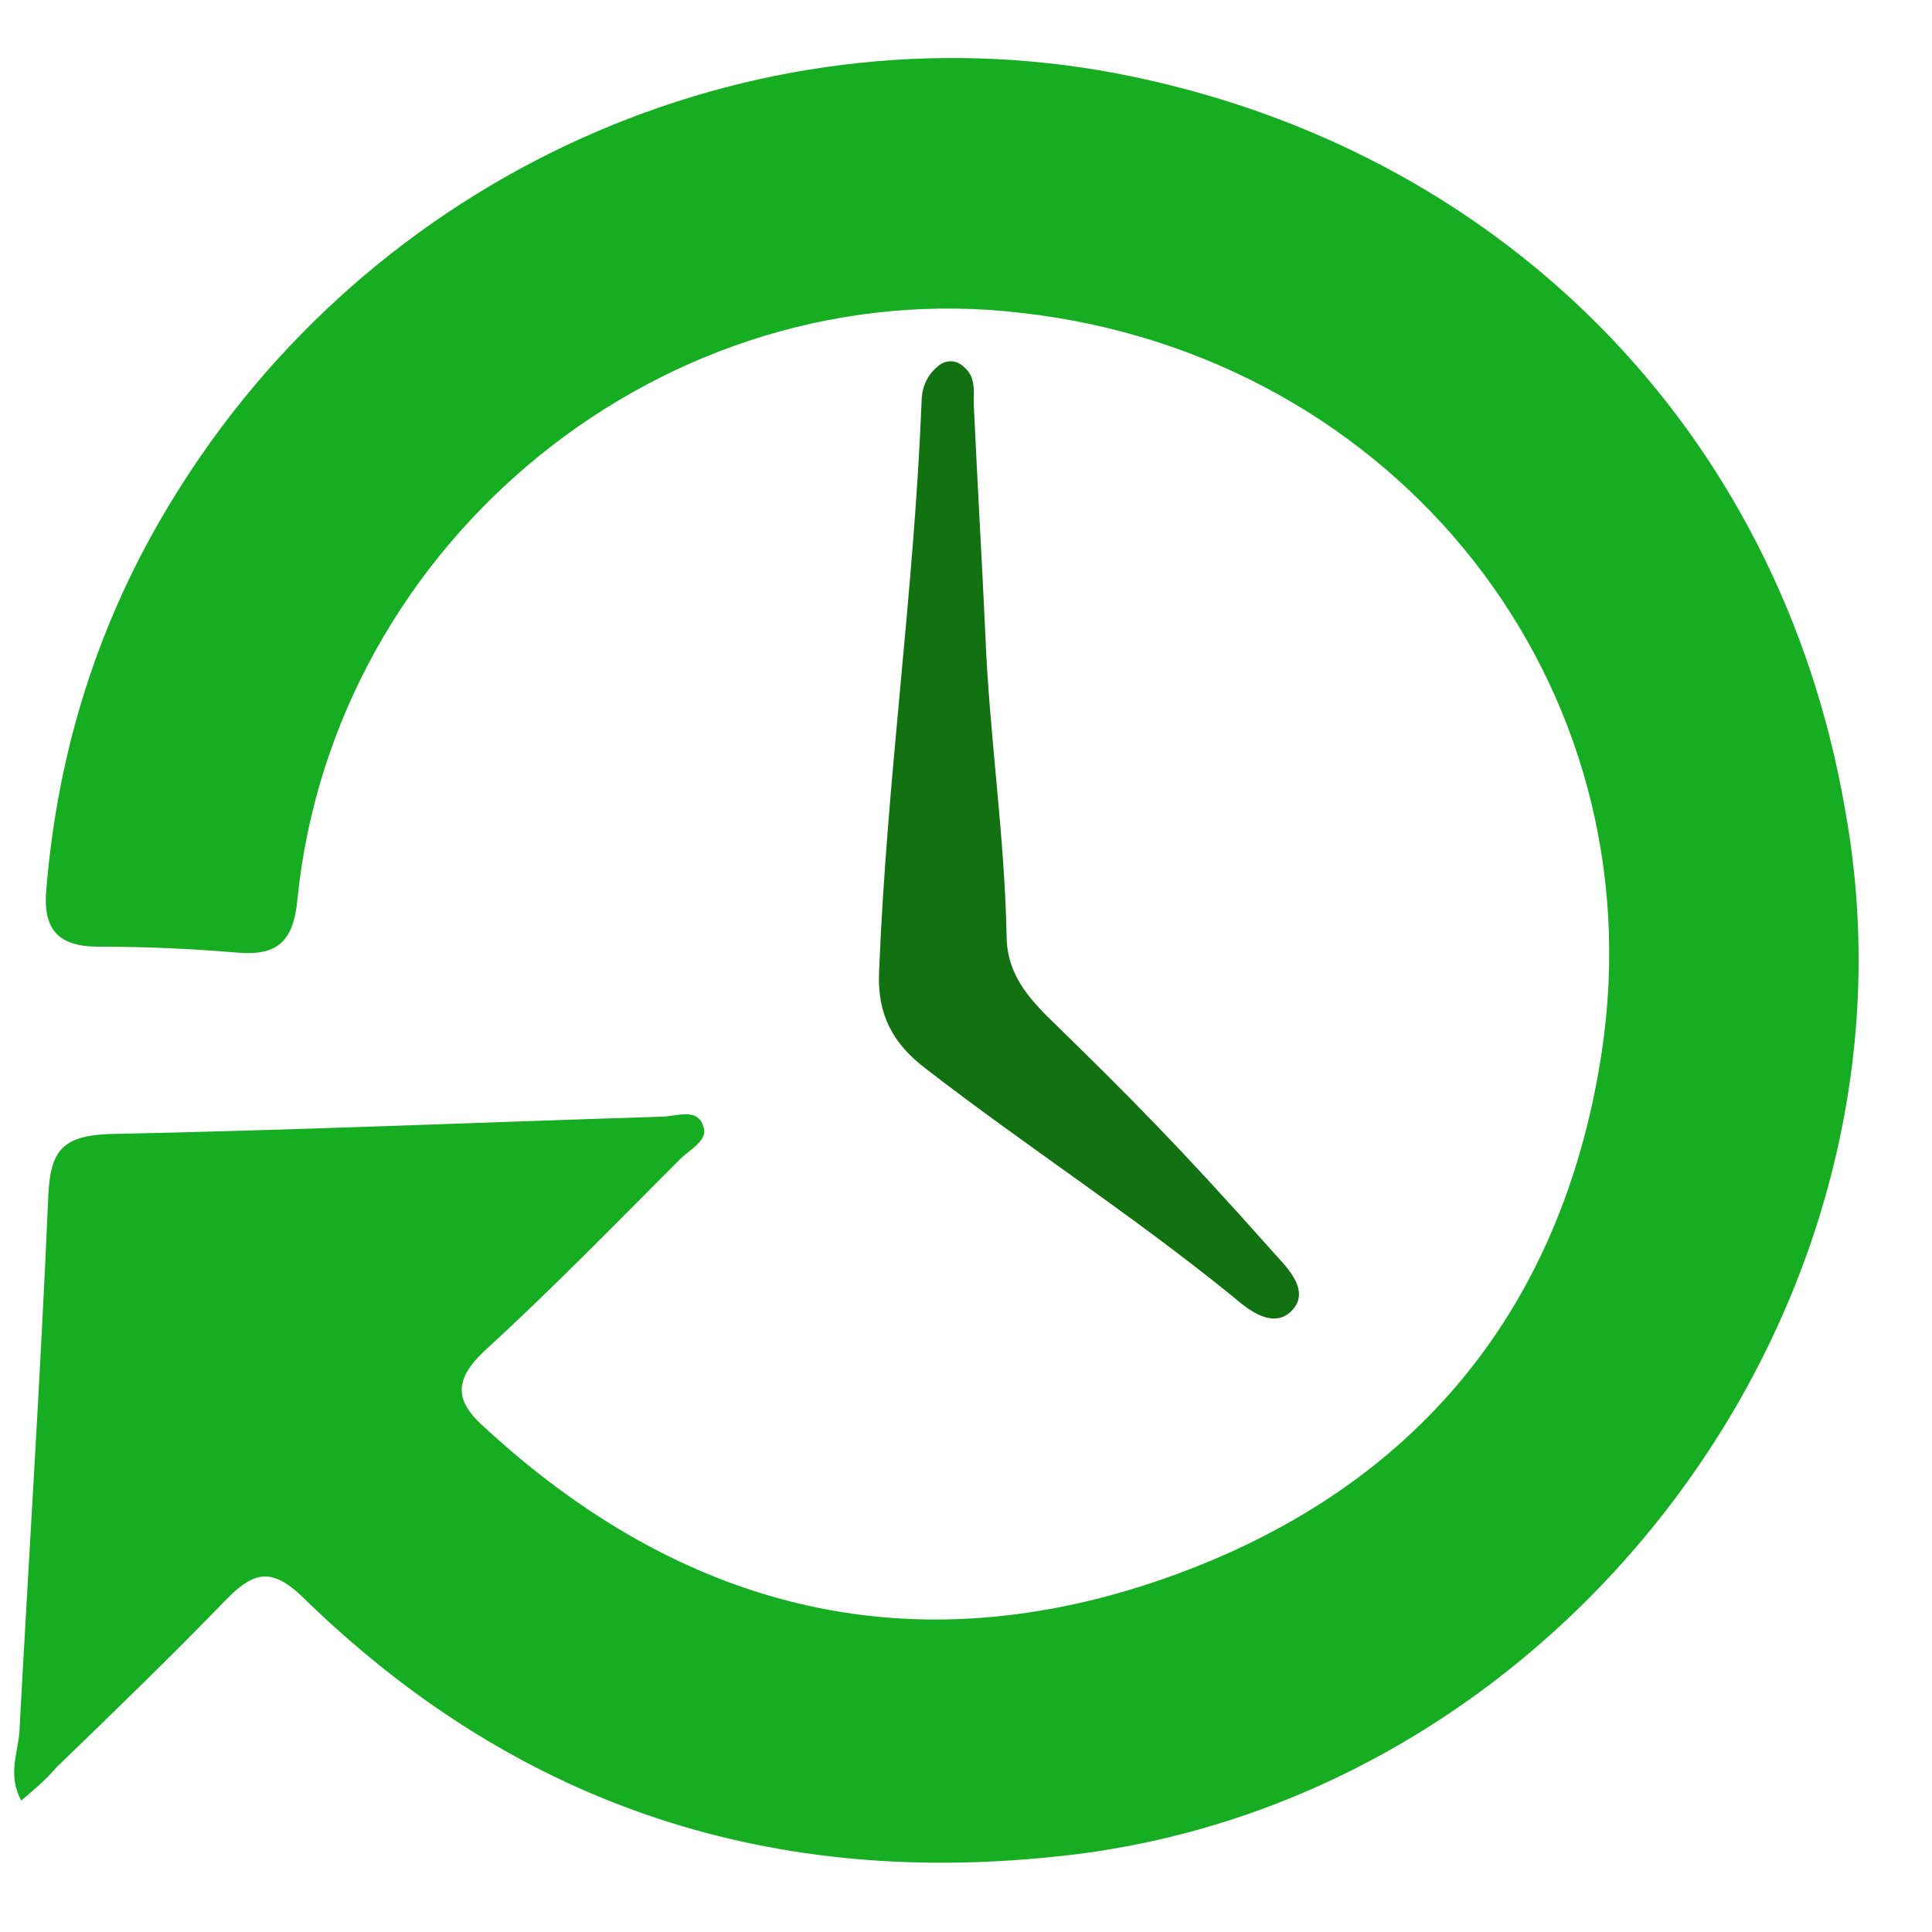 <?xml version="1.0" encoding="utf-8"?>
<!-- Generator: Adobe Illustrator 23.0.3, SVG Export Plug-In . SVG Version: 6.00 Build 0)  -->
<svg version="1.1" id="Calque_1" xmlns="http://www.w3.org/2000/svg" xmlns:xlink="http://www.w3.org/1999/xlink" x="0px" y="0px"
	 viewBox="0 0 100 100" style="enable-background:new 0 0 100 100;" xml:space="preserve">
<style type="text/css">
	.st0{fill:#17AD22;}
	.st1{fill:#127212;}
</style>
<path class="st0" d="M57.8,3.8C38.8,0.2,19.2,9,8.9,25.9C5.1,32.1,3,38.8,2.4,46c-0.2,2.1,0.6,3,2.7,3c2.4,0,4.7,0.1,7.1,0.3
	c2.1,0.2,3-0.5,3.2-2.8C17.3,27.9,34.5,14,52.9,16.2c19.4,2.2,32.9,19.2,30,38.3c-2.1,13.7-10.1,23-23.2,27.4
	c-12.9,4.3-24.5,1.3-34.6-8c-1.6-1.4-1.6-2.5,0-4c3.5-3.2,6.8-6.6,10.1-9.9c0.5-0.5,1.5-1,1.2-1.7c-0.3-1-1.4-0.5-2.2-0.5
	c-9.5,0.3-19,0.7-28.6,0.9c-2.4,0.1-3,0.9-3.1,3.2c-0.4,9.3-1,18.5-1.5,27.8c-0.1,1.1-0.6,2.2,0.1,3.5c0.7-0.6,1.3-1.1,1.8-1.7
	c3-2.9,6-5.8,8.9-8.8c1.4-1.4,2.3-1.5,3.8-0.1c10.8,10.6,23.8,15.1,39,13.5c26.1-2.6,45.6-28.4,40.9-54.2
	C92.1,22.2,77.6,7.6,57.8,3.8z"/>
<path class="st1" d="M63.8,67.1c0.7,0.6,2.1,1.8,3.1,0.7c1-1.1-0.5-2.4-1.1-3.1c-4.8-5.4-7.3-7.9-11.6-12.1
	c-1.2-1.2-2.1-2.4-2.1-4.2C52,43.2,51.2,38,51,32.8c-0.2-4.3-0.4-7.6-0.6-11.9c0-0.7,0.1-1.4-0.5-1.9c-0.4-0.4-1-0.4-1.4,0
	c-0.6,0.5-0.8,1.2-0.8,1.8c-0.4,10-1.8,19.5-2.2,29.5c-0.1,2.2,0.7,3.7,2.4,5C53.2,59.4,58.5,62.8,63.8,67.1z"/>
</svg>
